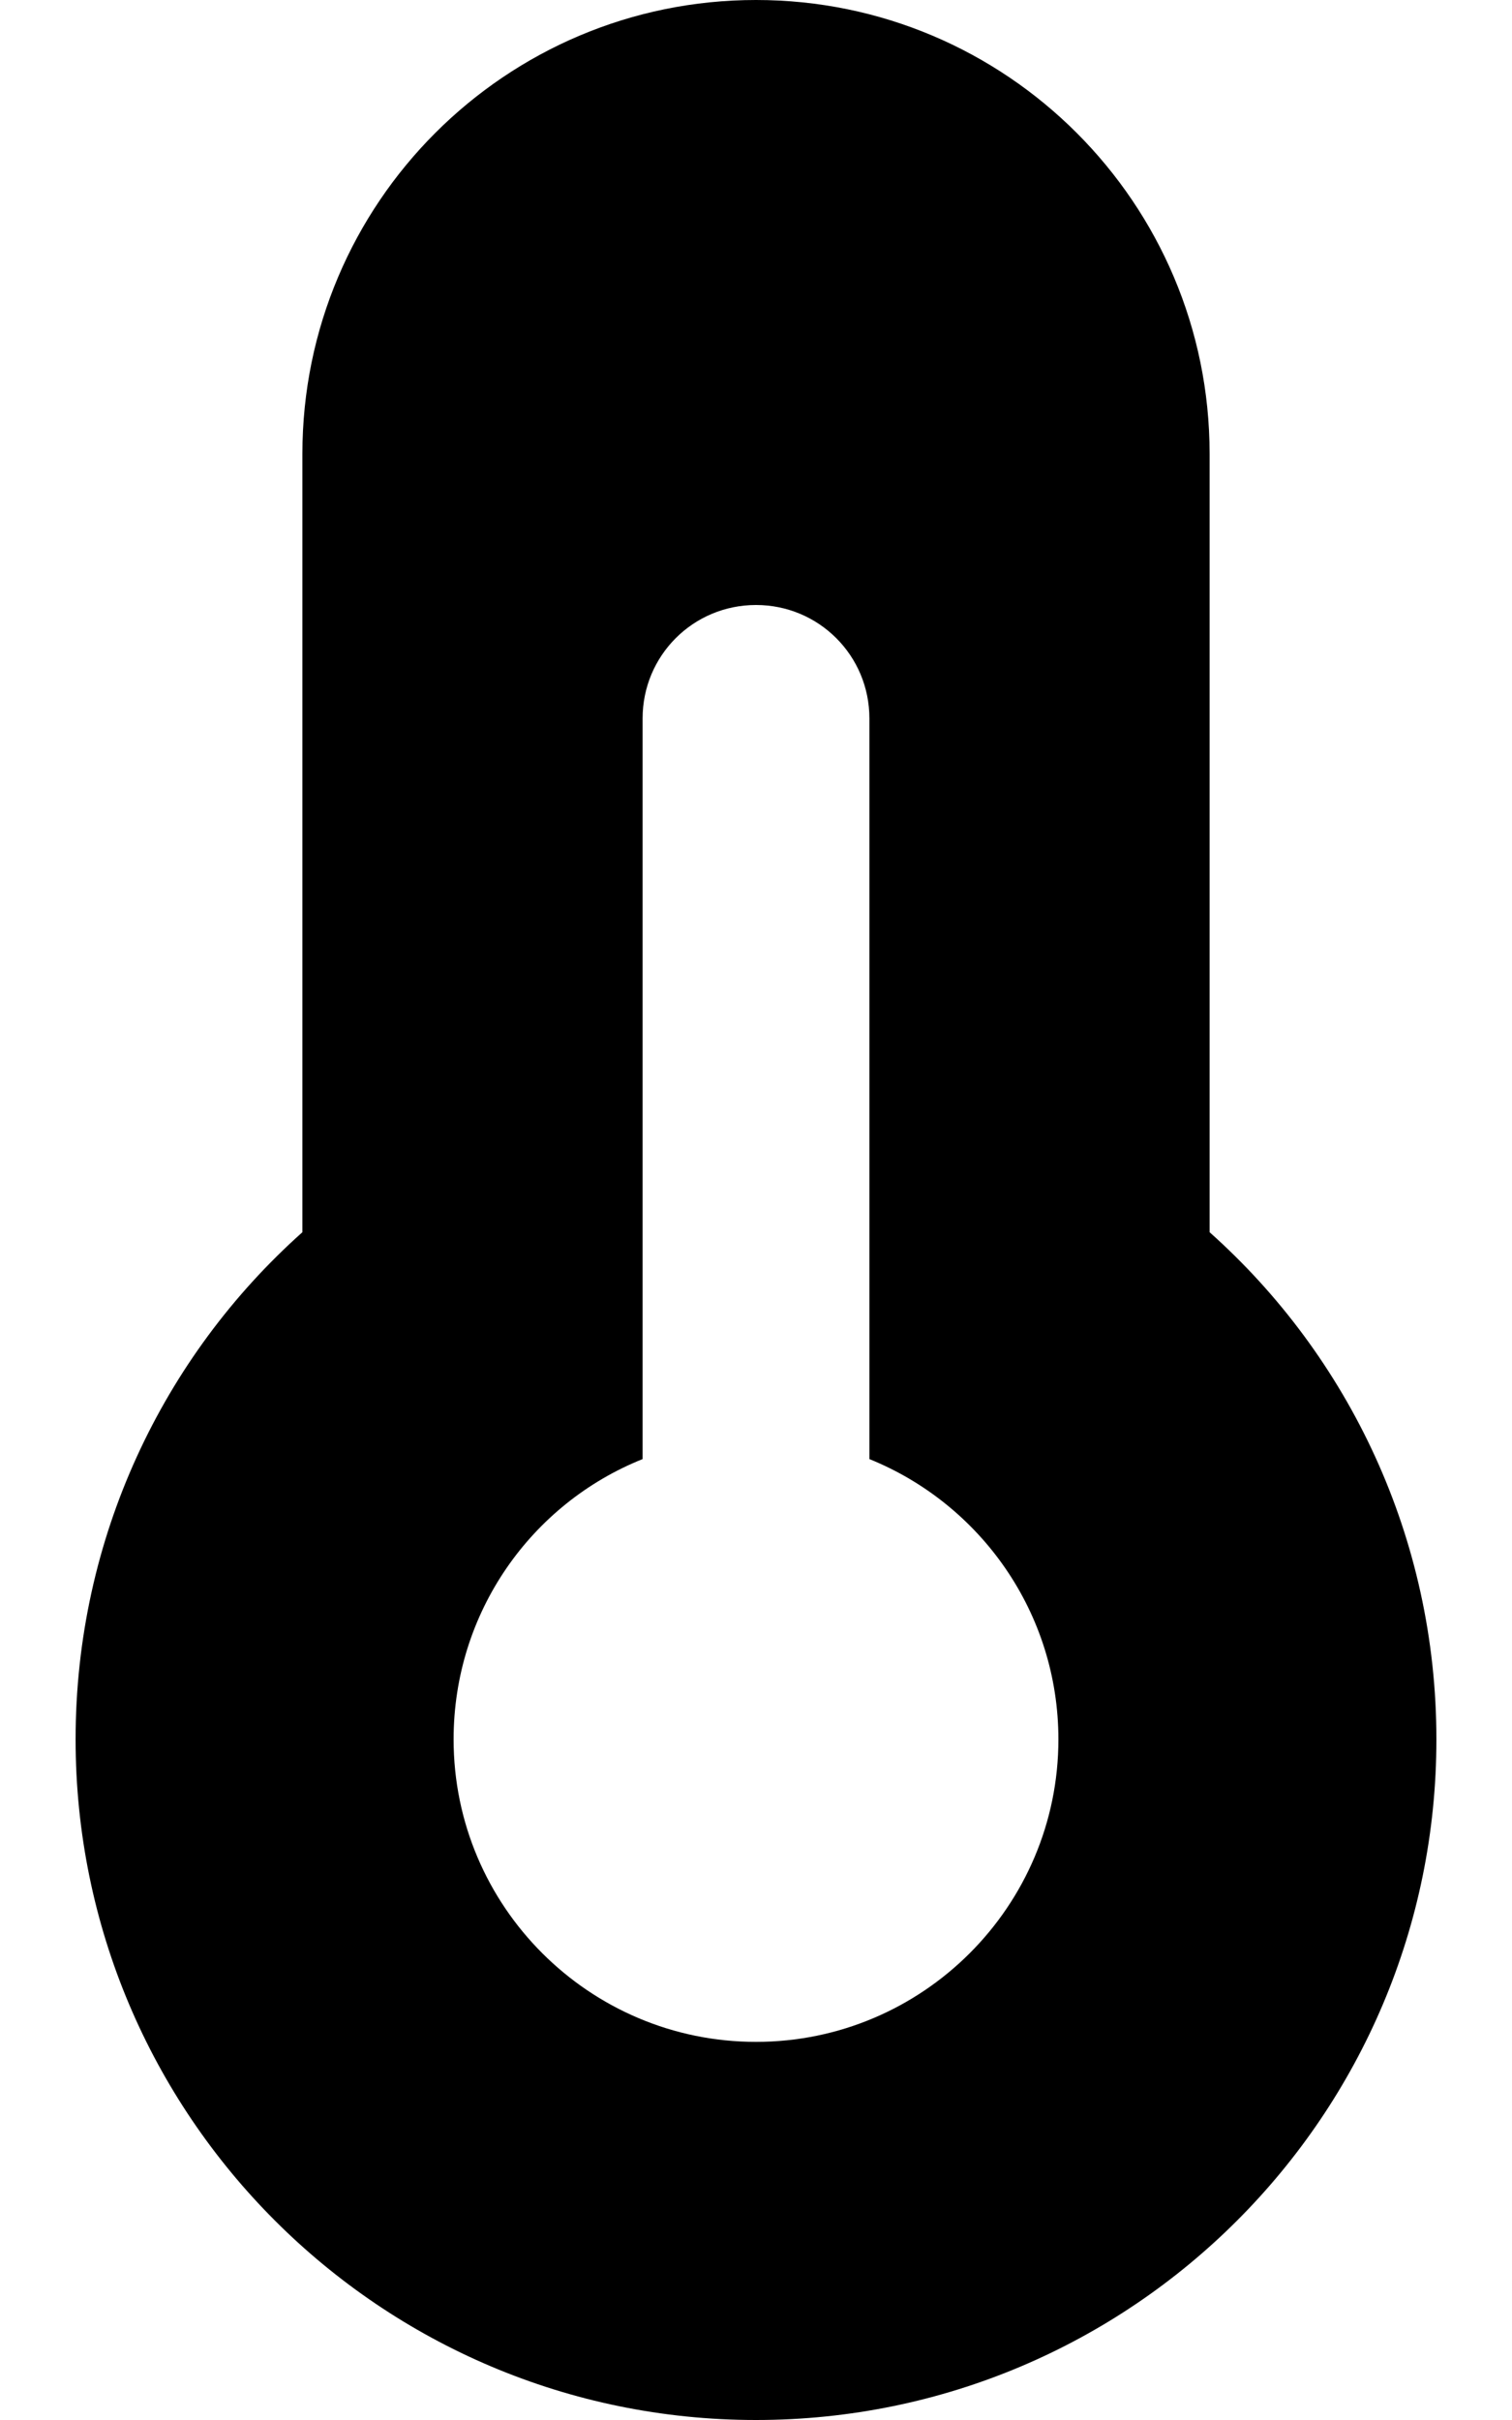 <svg xmlns="http://www.w3.org/2000/svg" viewBox="0 0 320 512"><!--! Font Awesome Pro 7.0.0 by @fontawesome - https://fontawesome.com License - https://fontawesome.com/license (Commercial License) Copyright 2025 Fonticons, Inc. --><path fill="currentColor" d="M160 0C107 0 64 43 64 96l0 164.7C34.5 287 16 325.4 16 368 16 447.5 80.5 512 160 512s144-64.5 144-144c0-42.6-18.5-81-48-107.3L256 96c0-53-43-96-96-96zm64 368c0 35.3-28.7 64-64 64s-64-28.7-64-64c0-26.9 16.5-49.9 40-59.3L136 152c0-13.3 10.7-24 24-24s24 10.7 24 24l0 156.7c23.5 9.5 40 32.5 40 59.3z"/></svg>